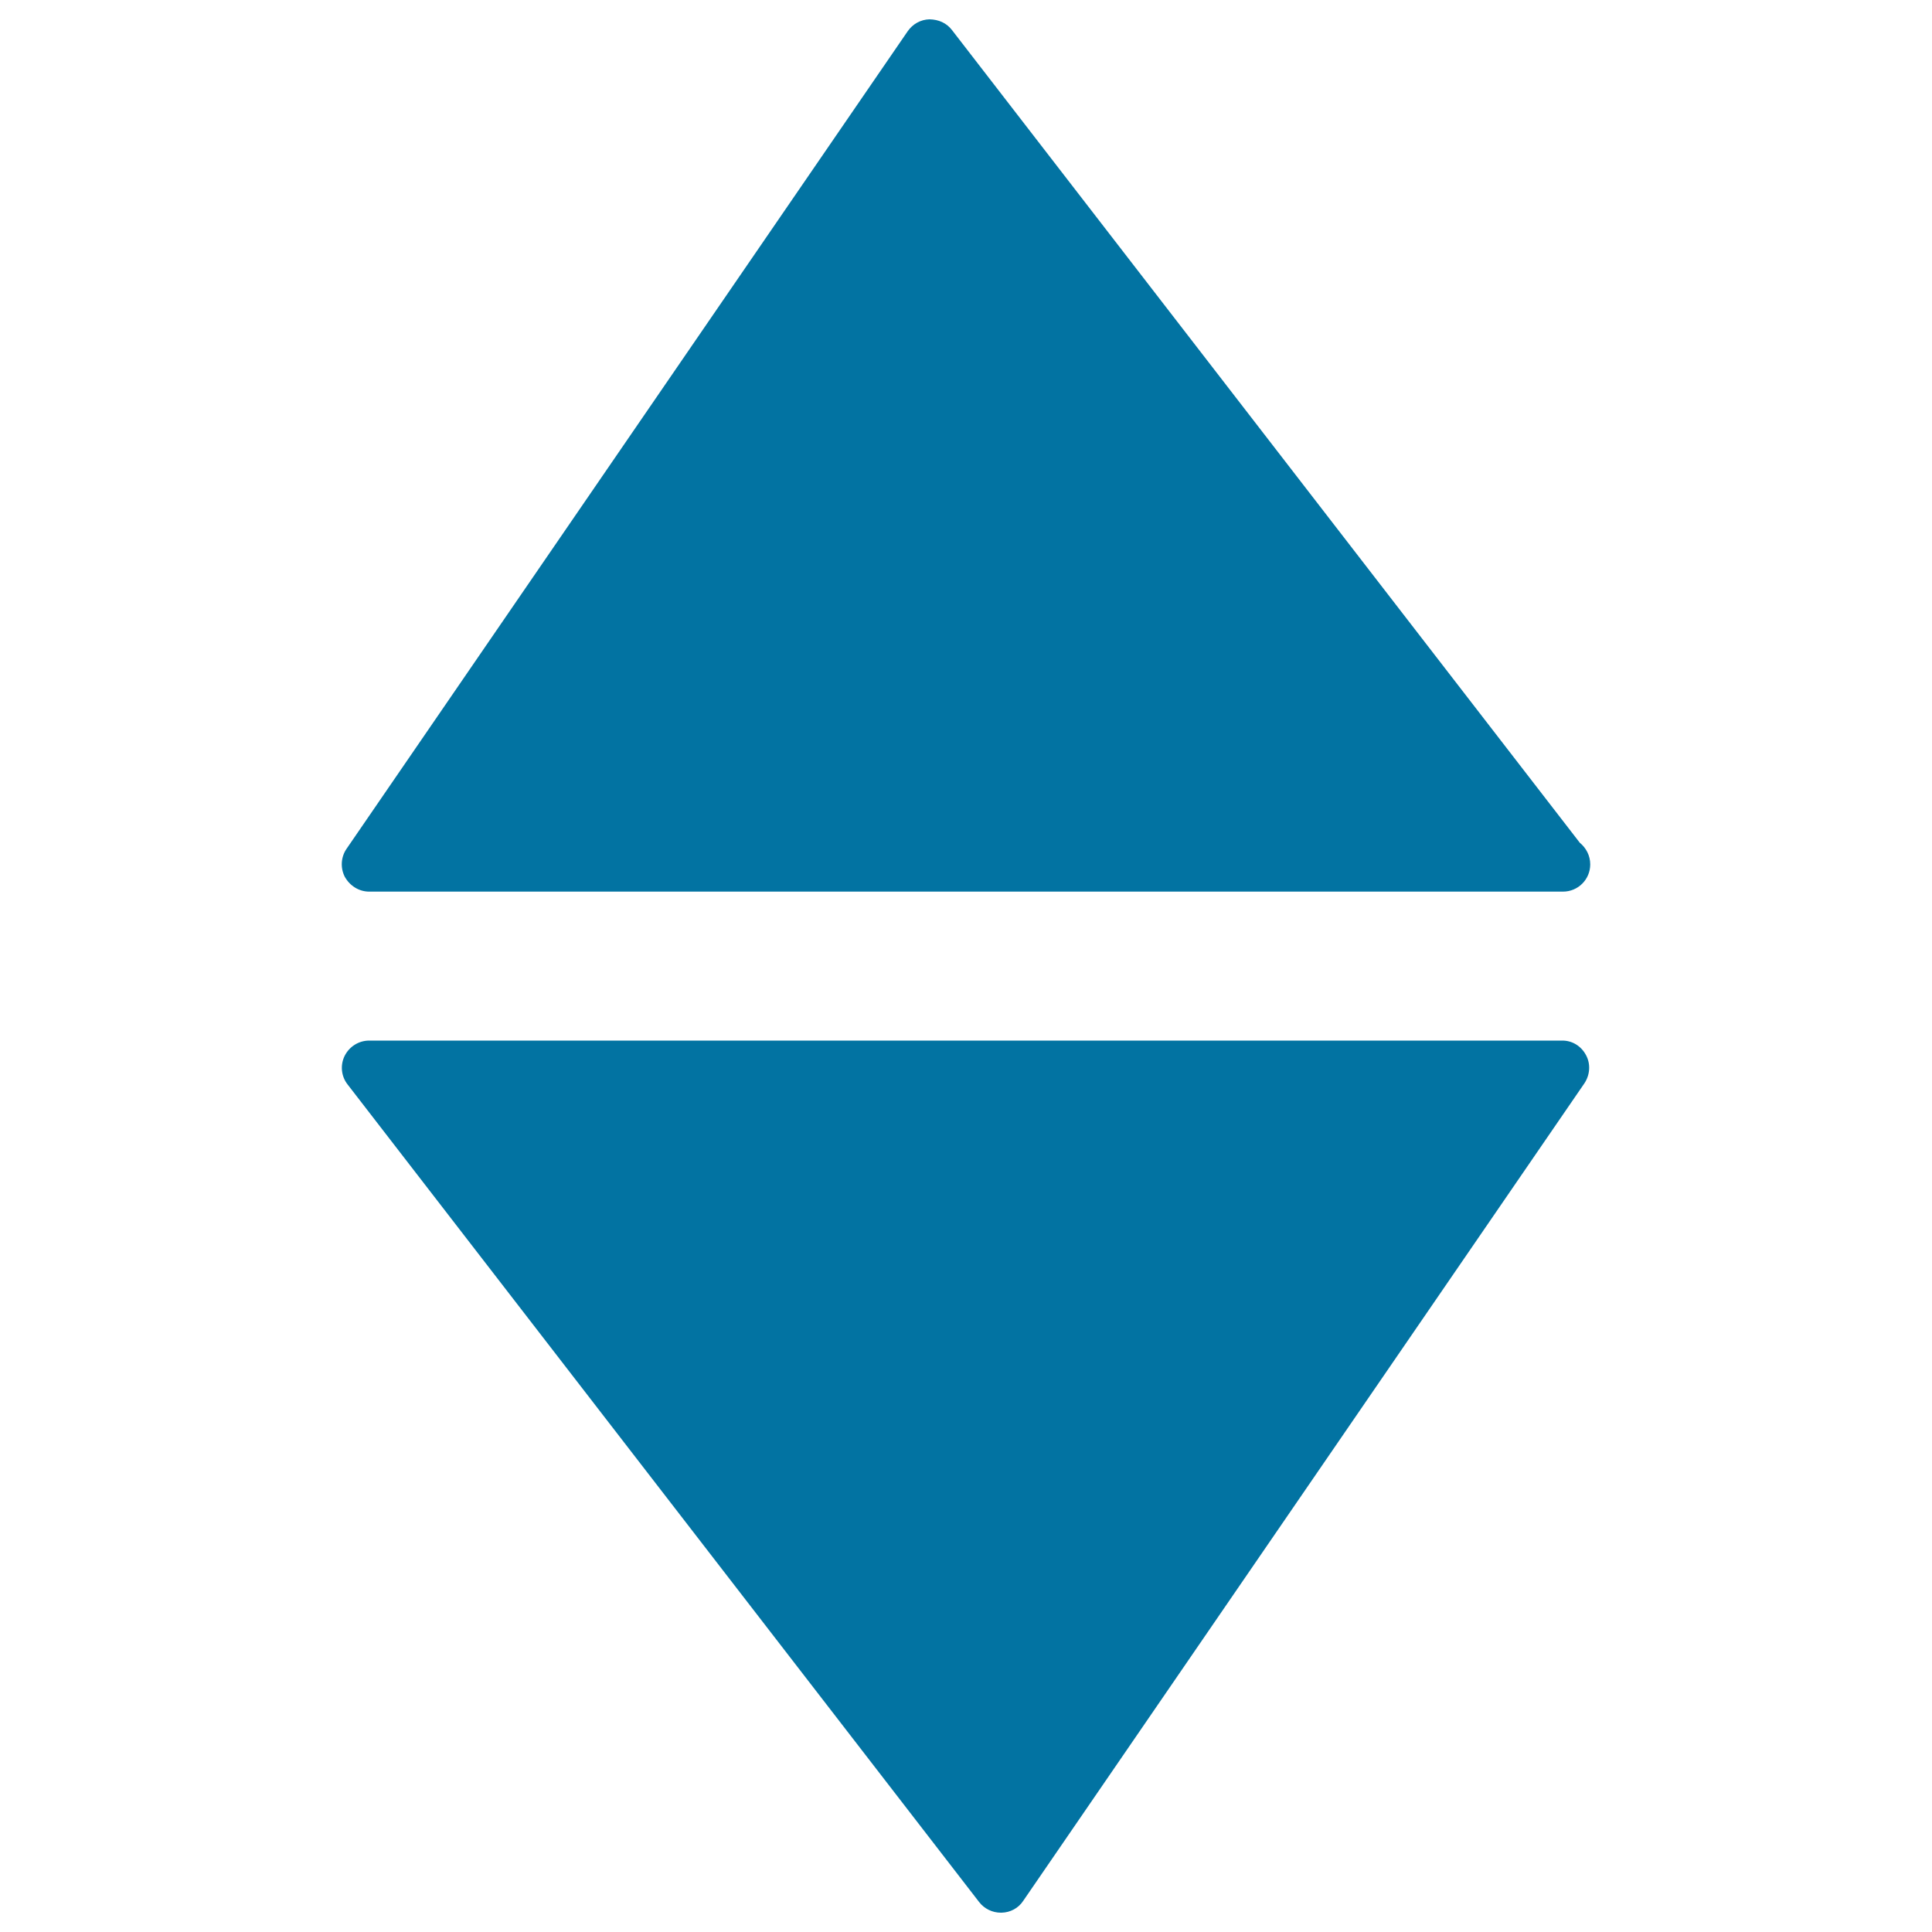 <svg xmlns="http://www.w3.org/2000/svg" viewBox="0 0 1000 1000" style="fill:#0273a2">
<title>Triangles Forming Arrow Up And Down SVG icon</title>
<g><path d="M820.9,546.1c2.5,4.6,2.1,10.2-0.8,14.6L529.6,983.9c-2.5,3.8-6.7,6-11.2,6.1c-0.1,0-0.3,0-0.4,0c-4.3,0-8.5-2-11.2-5.5L179.9,561.3c-3.3-4.2-3.9-10-1.5-14.8c2.4-4.8,7.3-7.9,12.7-7.9h617.3C813.7,538.5,818.4,541.4,820.9,546.1z M191.1,461.5h617.3c0.2,0,0.4,0,0.6,0c7.8,0,14.1-6.3,14.1-14.1c0-4.5-2.1-8.5-5.4-11.2l-325-420.7c-2.8-3.6-6.8-5.4-11.6-5.5c-4.5,0.1-8.7,2.4-11.3,6.2L179.4,439.3c-3,4.3-3.3,10-0.9,14.6C181.1,458.5,185.8,461.5,191.1,461.5z"/></g>
</svg>